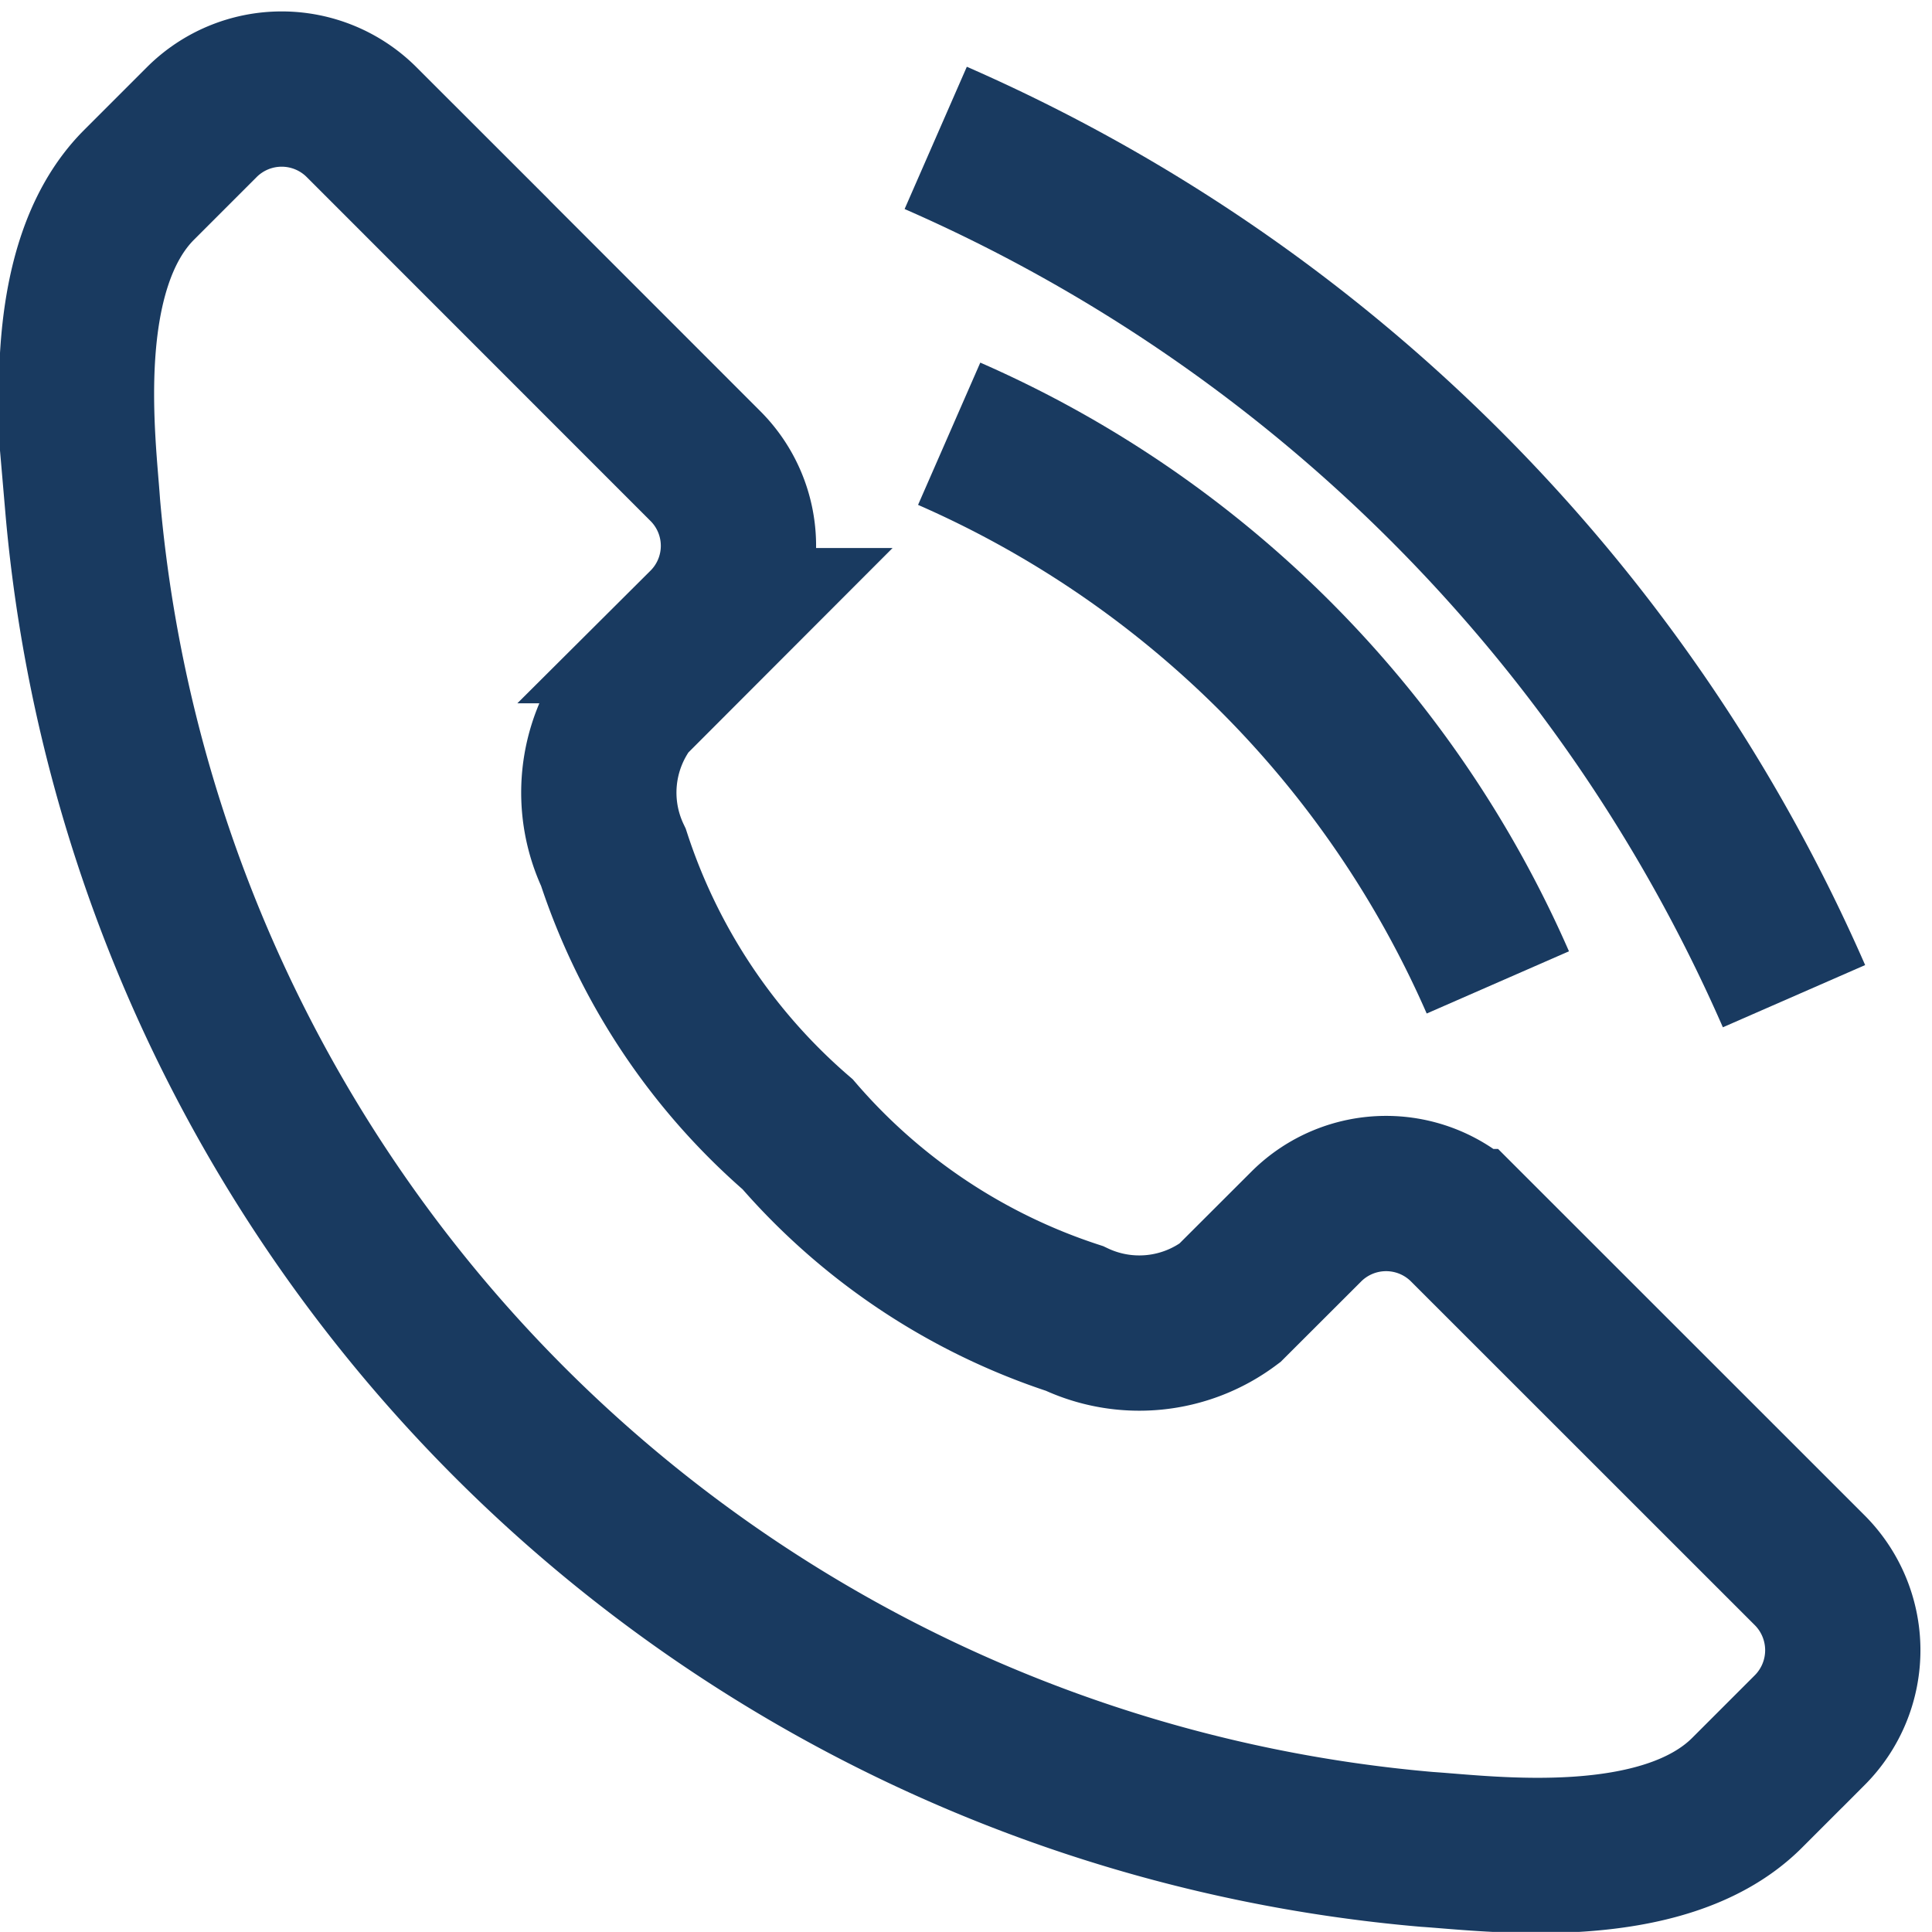 <?xml version="1.0" encoding="UTF-8"?> <svg xmlns="http://www.w3.org/2000/svg" width="18.663" height="18.662" viewBox="0 0 18.663 18.662"><g id="Gruppe_13" data-name="Gruppe 13" transform="translate(-615.58 -469.121)"><path id="Pfad_42" data-name="Pfad 42" d="M623.285,480.078a5.989,5.989,0,0,1-1.779-2.674,1.459,1.459,0,0,1,.149-1.5l.738-.739a1.089,1.089,0,0,0,0-1.543l-3.32-3.321a1.092,1.092,0,0,0-1.544,0l-.606.606c-.813.814-.584,2.506-.545,3.091a14.265,14.265,0,0,0,12.987,12.988c.585.038,2.277.267,3.091-.546l.606-.606a1.093,1.093,0,0,0,0-1.544l-3.321-3.32a1.091,1.091,0,0,0-1.543,0l-.739.738a1.459,1.459,0,0,1-1.5.149A5.989,5.989,0,0,1,623.285,480.078Z" fill="none" stroke="#193a60" stroke-miterlimit="10" stroke-width="1.5"></path><path id="Pfad_43" data-name="Pfad 43" d="M630.049,478.611a10.283,10.283,0,0,0-5.3-5.3" fill="none" stroke="#193a60" stroke-miterlimit="10" stroke-width="1.5"></path><path id="Pfad_44" data-name="Pfad 44" d="M632.91,478.744a16.083,16.083,0,0,0-8.291-8.291" fill="none" stroke="#193a60" stroke-miterlimit="10" stroke-width="1.5"></path></g></svg> 